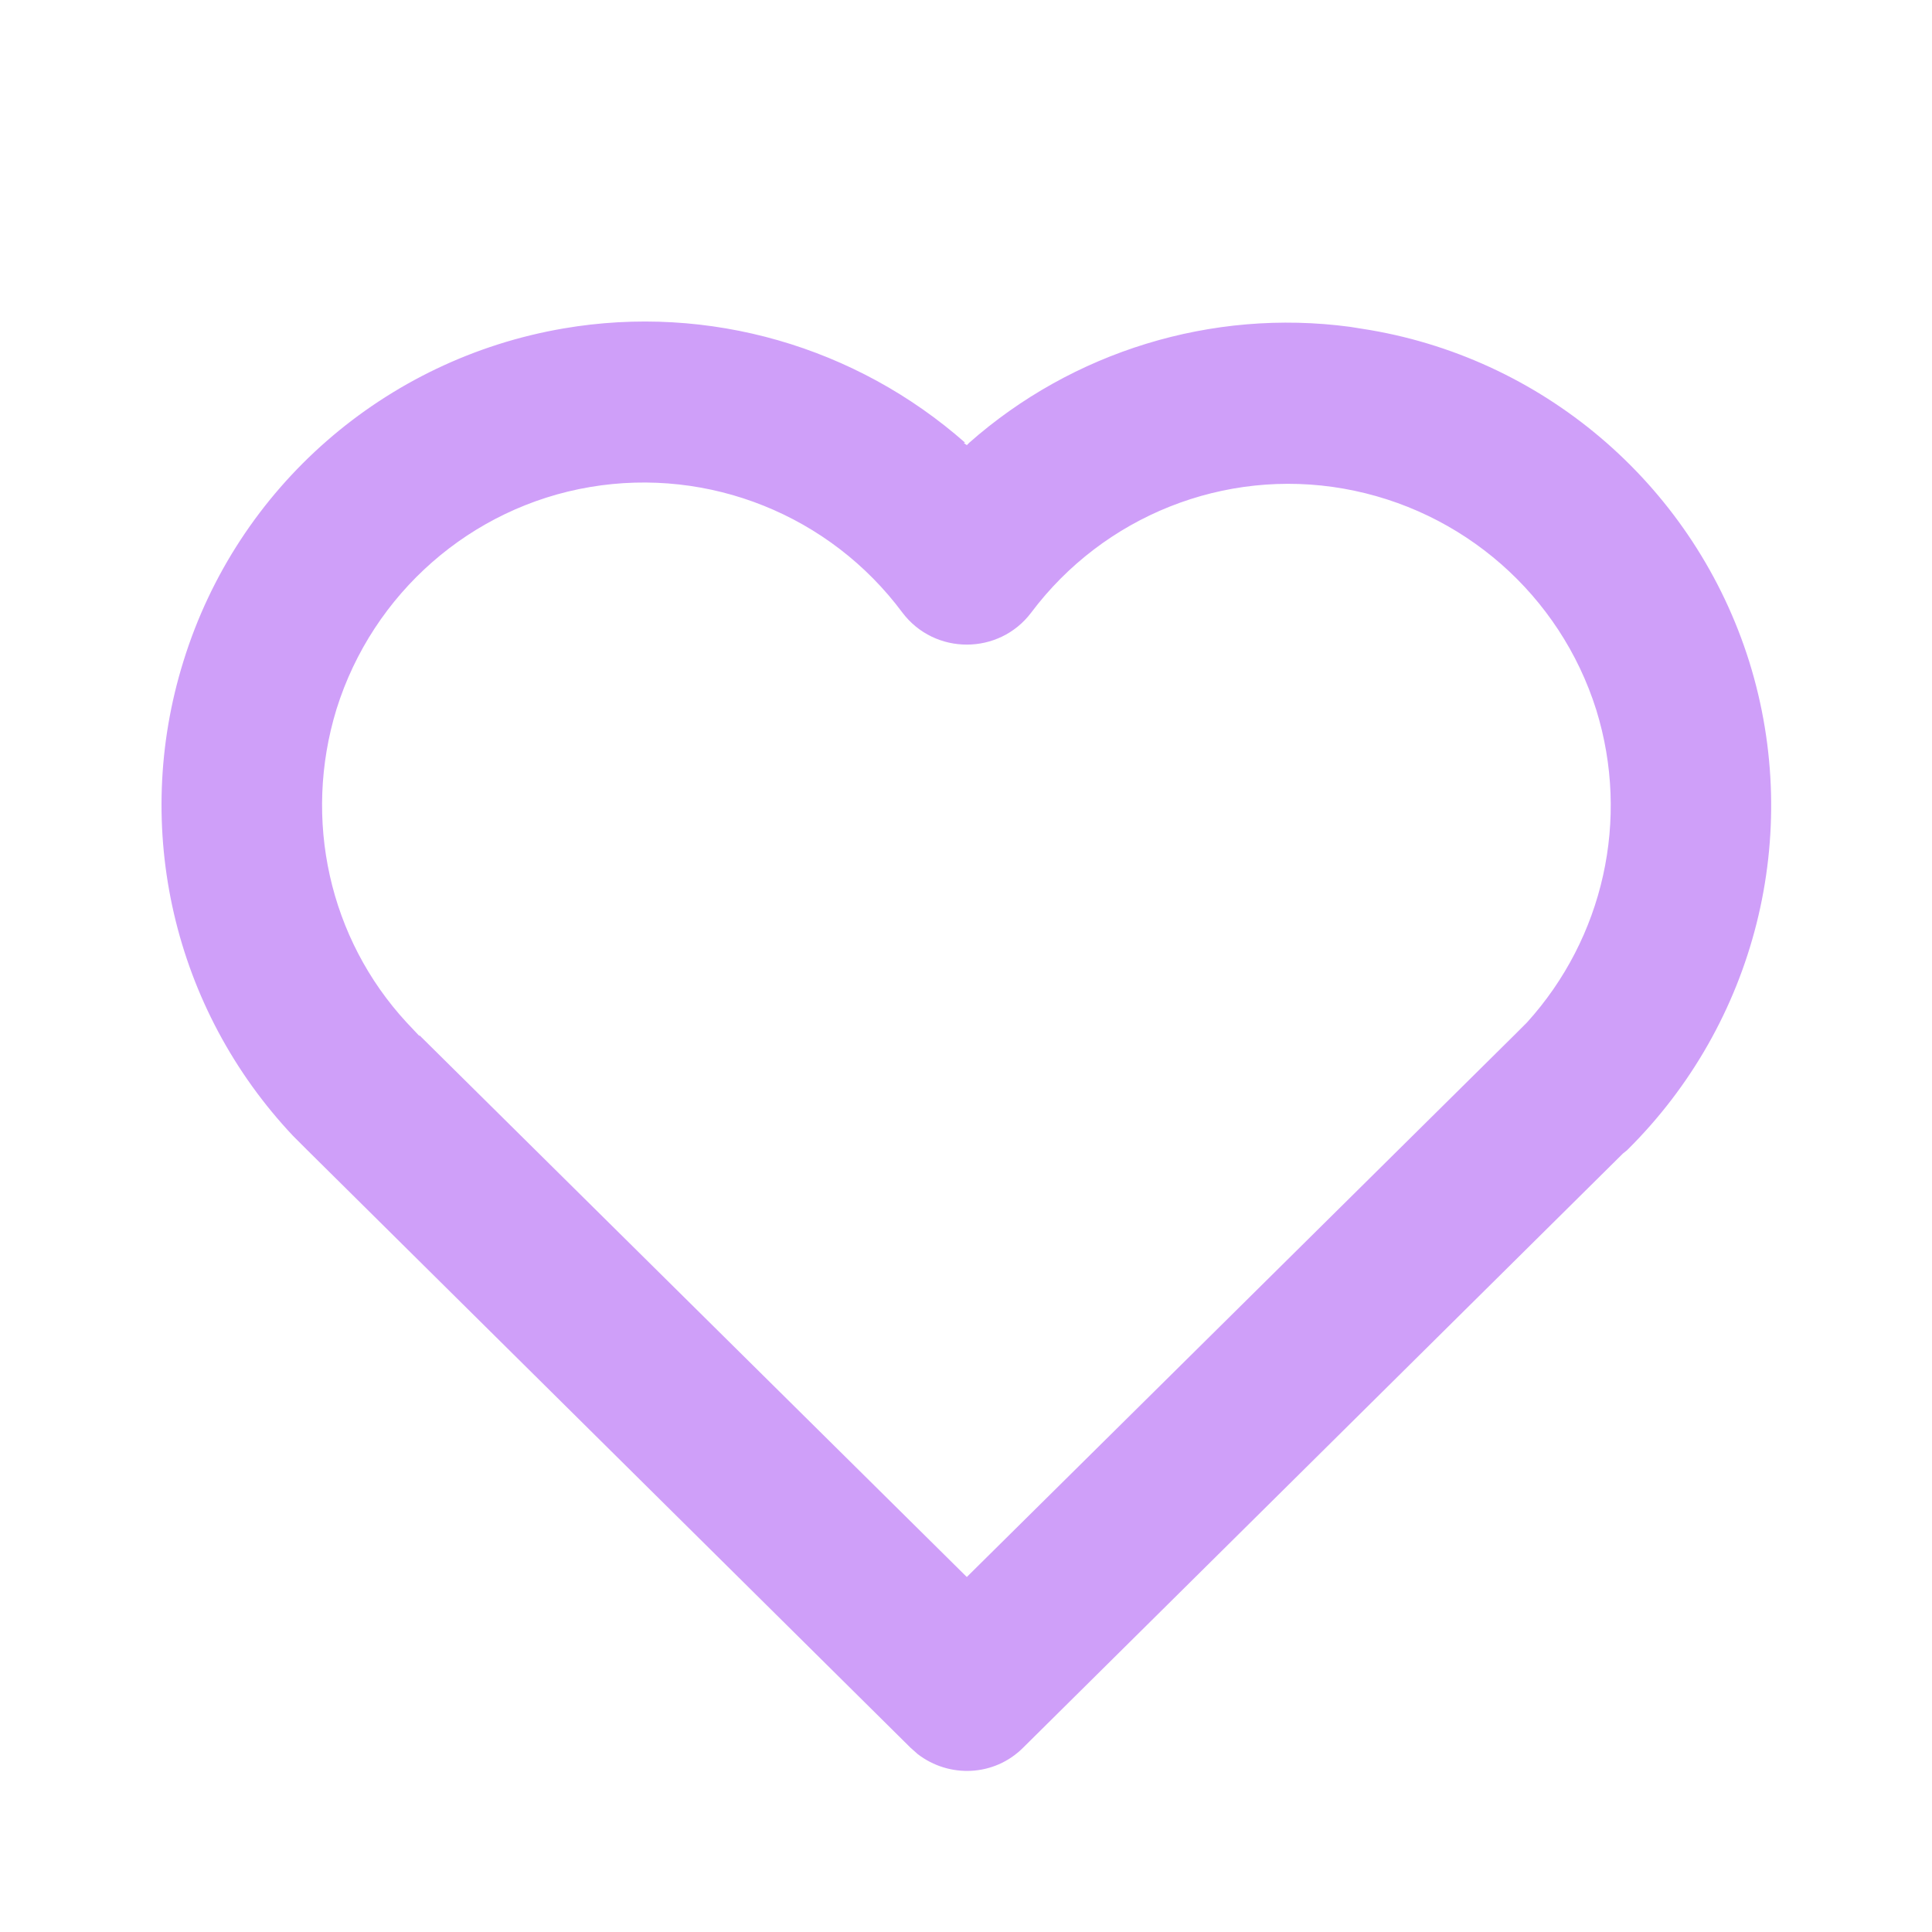<?xml version="1.0" encoding="UTF-8"?>
<svg id="Réteg_1" data-name="Réteg 1" xmlns="http://www.w3.org/2000/svg" width="24" height="24" viewBox="0 0 24 24">
  <defs>
    <style>
      .cls-1 {
        fill: #cf9ff9;
        fill-rule: evenodd;
      }
    </style>
  </defs>
  <path class="cls-1" d="m11.97,5.5l.04.03.03-.03c1.28-1.13,3.01-1.67,4.73-1.44l.25.04c2.22.38,4.04,1.98,4.71,4.12.67,2.15.08,4.49-1.52,6.07l-.05.04-7.45,7.38c-.36.36-.92.38-1.31.08l-.09-.08-7.5-7.43-.17-.17c-1.48-1.57-2.01-3.82-1.36-5.9.67-2.16,2.5-3.75,4.72-4.13,1.81-.31,3.64.23,4.99,1.42Zm-6.76,7.36l6.8,6.73,6.8-6.73.04-.04.12-.12c.95-1.05,1.28-2.52.86-3.88-.45-1.43-1.66-2.49-3.14-2.75-1.48-.26-2.98.34-3.88,1.54-.4.53-1.2.53-1.6,0-.9-1.21-2.4-1.81-3.88-1.56-1.48.25-2.7,1.32-3.15,2.76-.42,1.37-.09,2.85.87,3.89l.16.17Z"/>
</svg>